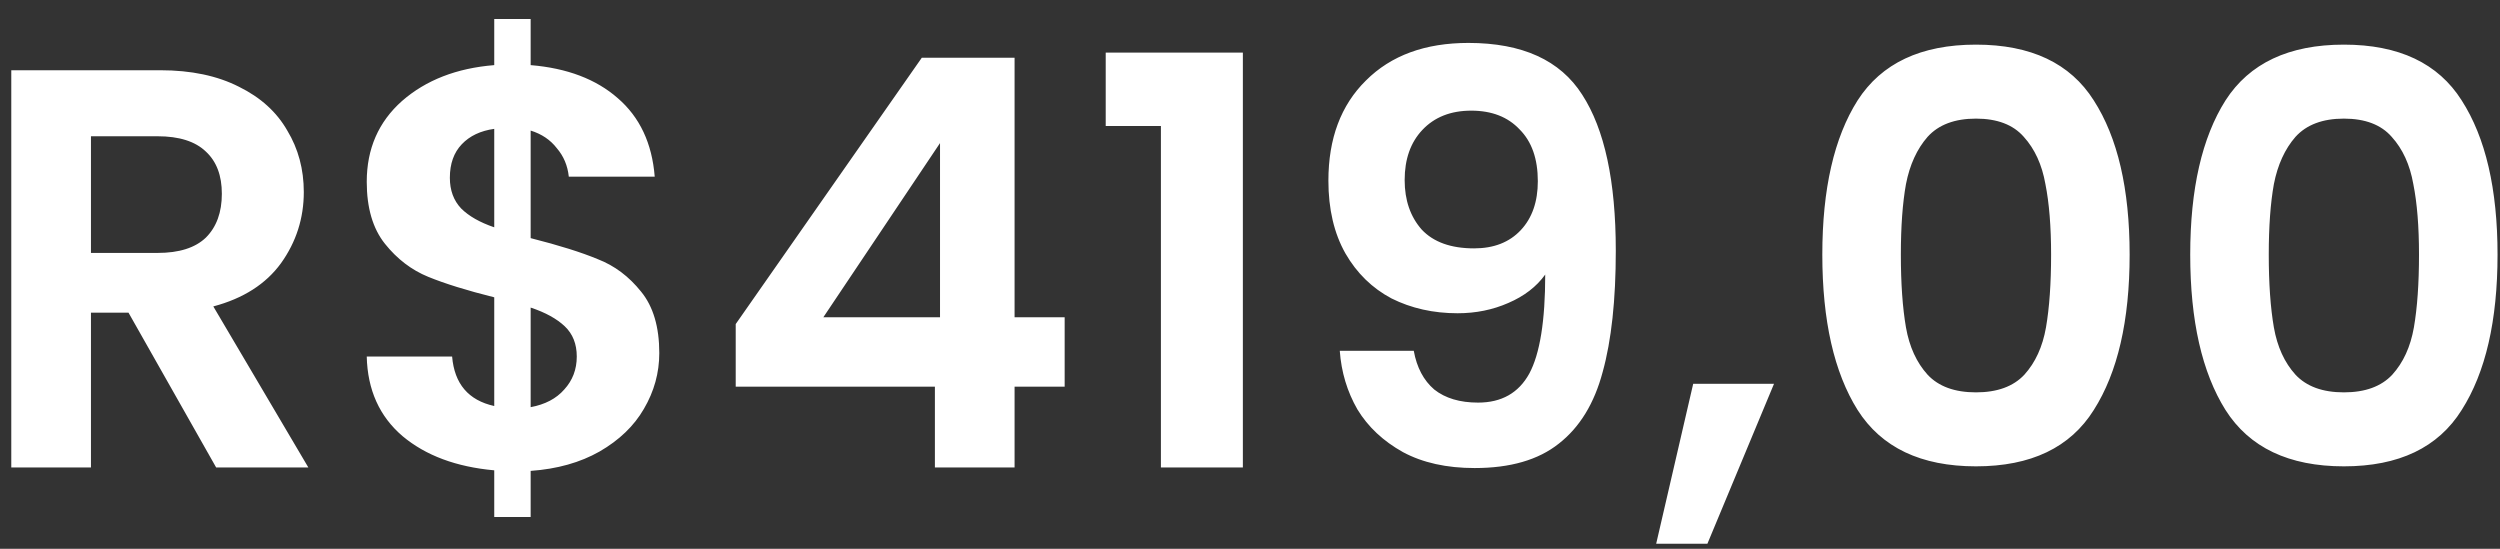 <?xml version="1.0" encoding="UTF-8" standalone="yes"?>
<svg width="123" height="27" viewBox="0 0 123 27" fill="none" xmlns="http://www.w3.org/2000/svg">
  <rect x="0" y="0" width="123" height="27" fill="#333333" stroke="none"/>
  <path d="M10.635 23L6.323 15.384H4.475V23H0.555V3.456H7.891C9.403 3.456 10.691 3.727 11.755 4.268C12.819 4.791 13.612 5.509 14.135 6.424C14.676 7.32 14.947 8.328 14.947 9.448C14.947 10.736 14.574 11.903 13.827 12.948C13.08 13.975 11.97 14.684 10.495 15.076L15.171 23H10.635ZM4.475 12.444H7.751C8.815 12.444 9.608 12.192 10.131 11.688C10.654 11.165 10.915 10.447 10.915 9.532C10.915 8.636 10.654 7.945 10.131 7.46C9.608 6.956 8.815 6.704 7.751 6.704H4.475V12.444ZM32.437 17.372C32.437 18.343 32.184 19.257 31.68 20.116C31.195 20.956 30.467 21.656 29.497 22.216C28.544 22.757 27.415 23.075 26.108 23.168V25.436H24.317V23.14C22.45 22.972 20.947 22.412 19.808 21.46C18.67 20.489 18.082 19.183 18.044 17.54H22.244C22.357 18.884 23.047 19.696 24.317 19.976V14.628C22.973 14.292 21.89 13.956 21.069 13.62C20.247 13.284 19.538 12.743 18.941 11.996C18.343 11.249 18.044 10.232 18.044 8.944C18.044 7.32 18.623 5.995 19.78 4.968C20.956 3.941 22.468 3.353 24.317 3.204V0.936H26.108V3.204C27.901 3.353 29.328 3.895 30.392 4.828C31.475 5.761 32.082 7.049 32.212 8.692H27.985C27.928 8.151 27.733 7.684 27.396 7.292C27.079 6.881 26.65 6.592 26.108 6.424V11.716C27.509 12.071 28.61 12.416 29.413 12.752C30.234 13.069 30.943 13.601 31.541 14.348C32.138 15.076 32.437 16.084 32.437 17.372ZM22.133 8.748C22.133 9.364 22.319 9.868 22.692 10.26C23.066 10.633 23.607 10.941 24.317 11.184V6.34C23.645 6.433 23.113 6.685 22.721 7.096C22.328 7.507 22.133 8.057 22.133 8.748ZM26.108 20.032C26.818 19.901 27.369 19.612 27.761 19.164C28.171 18.716 28.377 18.175 28.377 17.54C28.377 16.924 28.18 16.429 27.788 16.056C27.396 15.683 26.837 15.375 26.108 15.132V20.032ZM36.197 19.024V15.944L45.353 2.84H49.917V15.608H52.381V19.024H49.917V23H45.997V19.024H36.197ZM46.249 7.04L40.509 15.608H46.249V7.04ZM54.401 6.2V2.588H61.149V23H57.117V6.2H54.401ZM69.557 17.26C69.706 18.081 70.042 18.716 70.565 19.164C71.106 19.593 71.825 19.808 72.721 19.808C73.878 19.808 74.718 19.332 75.241 18.38C75.764 17.409 76.025 15.785 76.025 13.508C75.596 14.105 74.989 14.572 74.205 14.908C73.44 15.244 72.609 15.412 71.713 15.412C70.518 15.412 69.436 15.169 68.465 14.684C67.513 14.18 66.757 13.443 66.197 12.472C65.637 11.483 65.357 10.288 65.357 8.888C65.357 6.816 65.973 5.173 67.205 3.96C68.437 2.728 70.117 2.112 72.245 2.112C74.896 2.112 76.762 2.961 77.845 4.66C78.946 6.359 79.497 8.916 79.497 12.332C79.497 14.759 79.282 16.747 78.853 18.296C78.442 19.845 77.724 21.021 76.697 21.824C75.689 22.627 74.308 23.028 72.553 23.028C71.172 23.028 69.996 22.767 69.025 22.244C68.054 21.703 67.308 21.003 66.785 20.144C66.281 19.267 65.992 18.305 65.917 17.26H69.557ZM72.525 12.22C73.496 12.22 74.261 11.921 74.821 11.324C75.381 10.727 75.661 9.924 75.661 8.916C75.661 7.815 75.362 6.965 74.765 6.368C74.186 5.752 73.393 5.444 72.385 5.444C71.377 5.444 70.574 5.761 69.977 6.396C69.398 7.012 69.109 7.833 69.109 8.86C69.109 9.849 69.389 10.661 69.949 11.296C70.528 11.912 71.386 12.22 72.525 12.22ZM87.281 18.884L84.004 26.752H81.484L83.305 18.884H87.281ZM89.658 12.528C89.658 9.299 90.237 6.769 91.394 4.94C92.57 3.111 94.511 2.196 97.218 2.196C99.924 2.196 101.856 3.111 103.014 4.94C104.19 6.769 104.778 9.299 104.778 12.528C104.778 15.776 104.19 18.324 103.014 20.172C101.856 22.02 99.924 22.944 97.218 22.944C94.511 22.944 92.57 22.02 91.394 20.172C90.237 18.324 89.658 15.776 89.658 12.528ZM100.914 12.528C100.914 11.147 100.82 9.989 100.634 9.056C100.466 8.104 100.111 7.329 99.57 6.732C99.047 6.135 98.263 5.836 97.218 5.836C96.172 5.836 95.379 6.135 94.838 6.732C94.315 7.329 93.96 8.104 93.774 9.056C93.606 9.989 93.522 11.147 93.522 12.528C93.522 13.947 93.606 15.141 93.774 16.112C93.942 17.064 94.296 17.839 94.838 18.436C95.379 19.015 96.172 19.304 97.218 19.304C98.263 19.304 99.056 19.015 99.598 18.436C100.139 17.839 100.494 17.064 100.662 16.112C100.83 15.141 100.914 13.947 100.914 12.528ZM107.759 12.528C107.759 9.299 108.338 6.769 109.495 4.94C110.671 3.111 112.613 2.196 115.319 2.196C118.026 2.196 119.958 3.111 121.115 4.94C122.291 6.769 122.879 9.299 122.879 12.528C122.879 15.776 122.291 18.324 121.115 20.172C119.958 22.02 118.026 22.944 115.319 22.944C112.613 22.944 110.671 22.02 109.495 20.172C108.338 18.324 107.759 15.776 107.759 12.528ZM119.015 12.528C119.015 11.147 118.922 9.989 118.735 9.056C118.567 8.104 118.213 7.329 117.671 6.732C117.149 6.135 116.365 5.836 115.319 5.836C114.274 5.836 113.481 6.135 112.939 6.732C112.417 7.329 112.062 8.104 111.875 9.056C111.707 9.989 111.623 11.147 111.623 12.528C111.623 13.947 111.707 15.141 111.875 16.112C112.043 17.064 112.398 17.839 112.939 18.436C113.481 19.015 114.274 19.304 115.319 19.304C116.365 19.304 117.158 19.015 117.699 18.436C118.241 17.839 118.595 17.064 118.763 16.112C118.931 15.141 119.015 13.947 119.015 12.528Z" fill="white"/>
</svg>